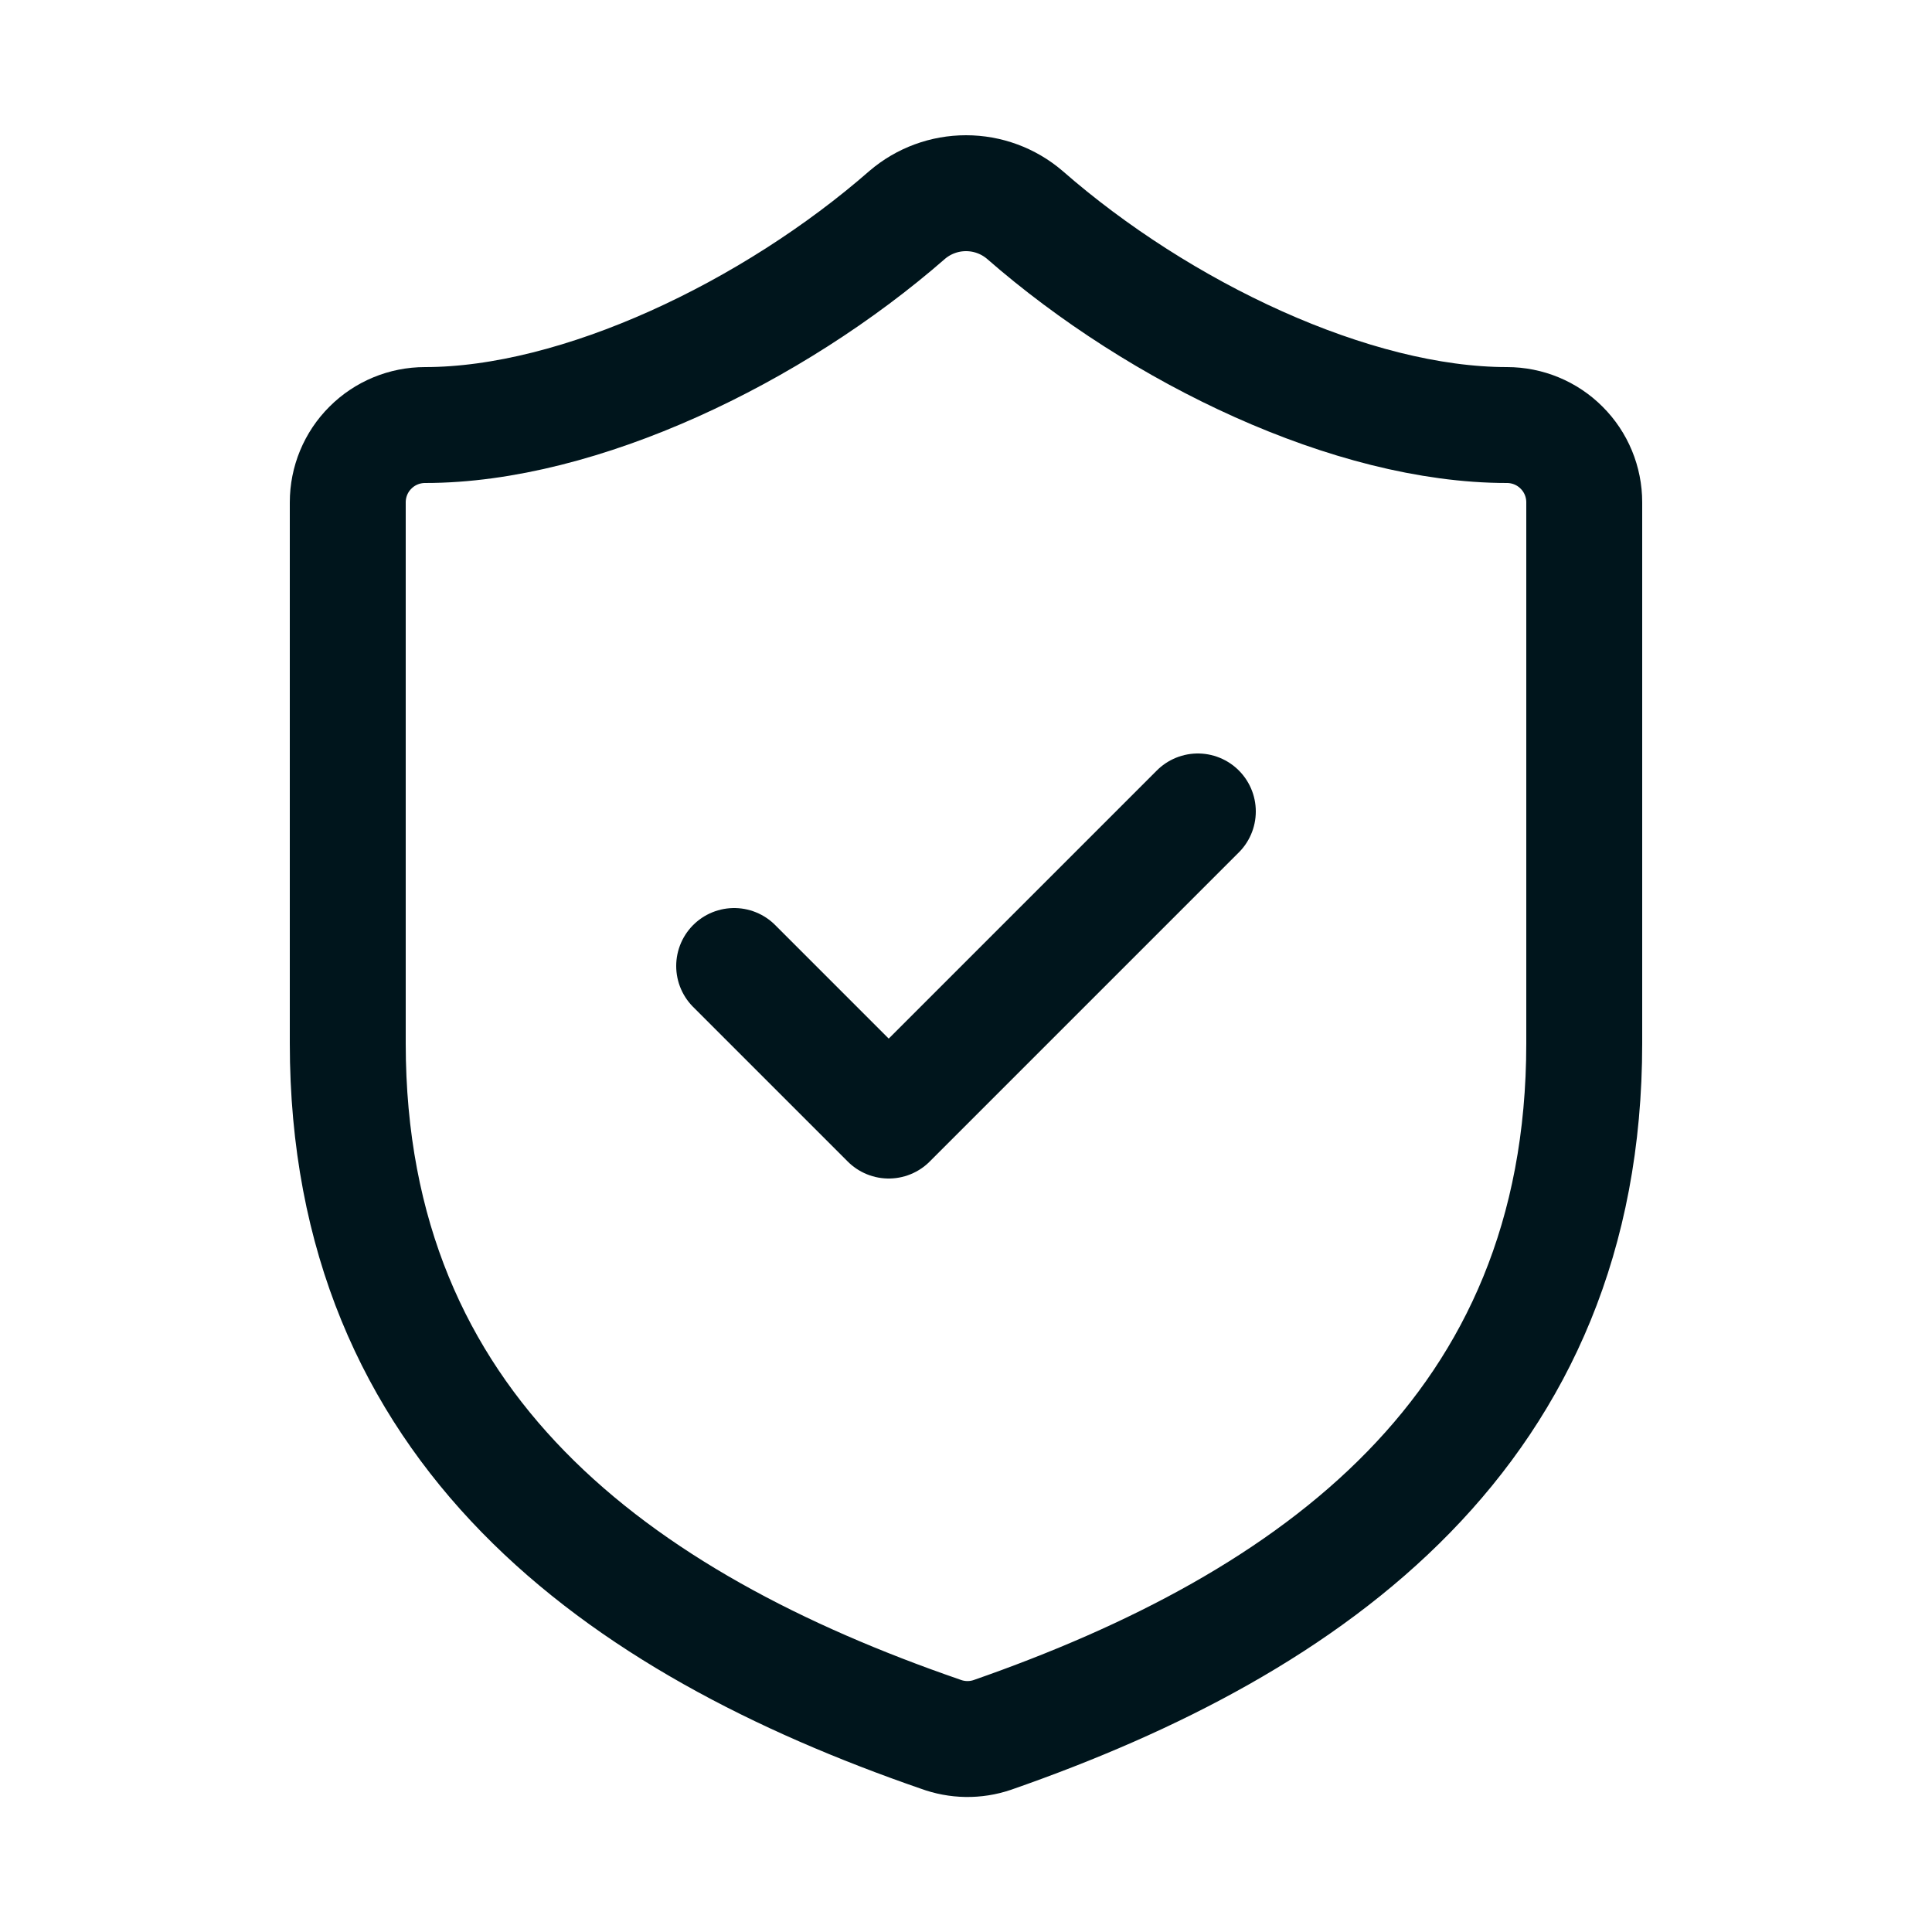 <svg width="25" height="25" viewBox="0 0 25 25" fill="none" xmlns="http://www.w3.org/2000/svg">
<path d="M20.5 13.5C20.5 18.5 17 21 12.84 22.45C12.622 22.524 12.386 22.52 12.17 22.44C8 21 4.5 18.5 4.5 13.5V6.5C4.5 6.235 4.605 5.98 4.793 5.793C4.98 5.605 5.235 5.5 5.5 5.5C7.5 5.5 10 4.3 11.74 2.78C11.952 2.599 12.221 2.5 12.5 2.5C12.779 2.5 13.048 2.599 13.26 2.78C15.01 4.31 17.5 5.5 19.5 5.5C19.765 5.5 20.02 5.605 20.207 5.793C20.395 5.98 20.5 6.235 20.5 6.5V13.5Z" stroke="#00151C" stroke-width="1.5" stroke-linecap="round" stroke-linejoin="round"/>
<path d="M9.5 12.5L11.5 14.5L15.5 10.5" stroke="#00151C" stroke-width="1.5" stroke-linecap="round" stroke-linejoin="round"/>
</svg>
